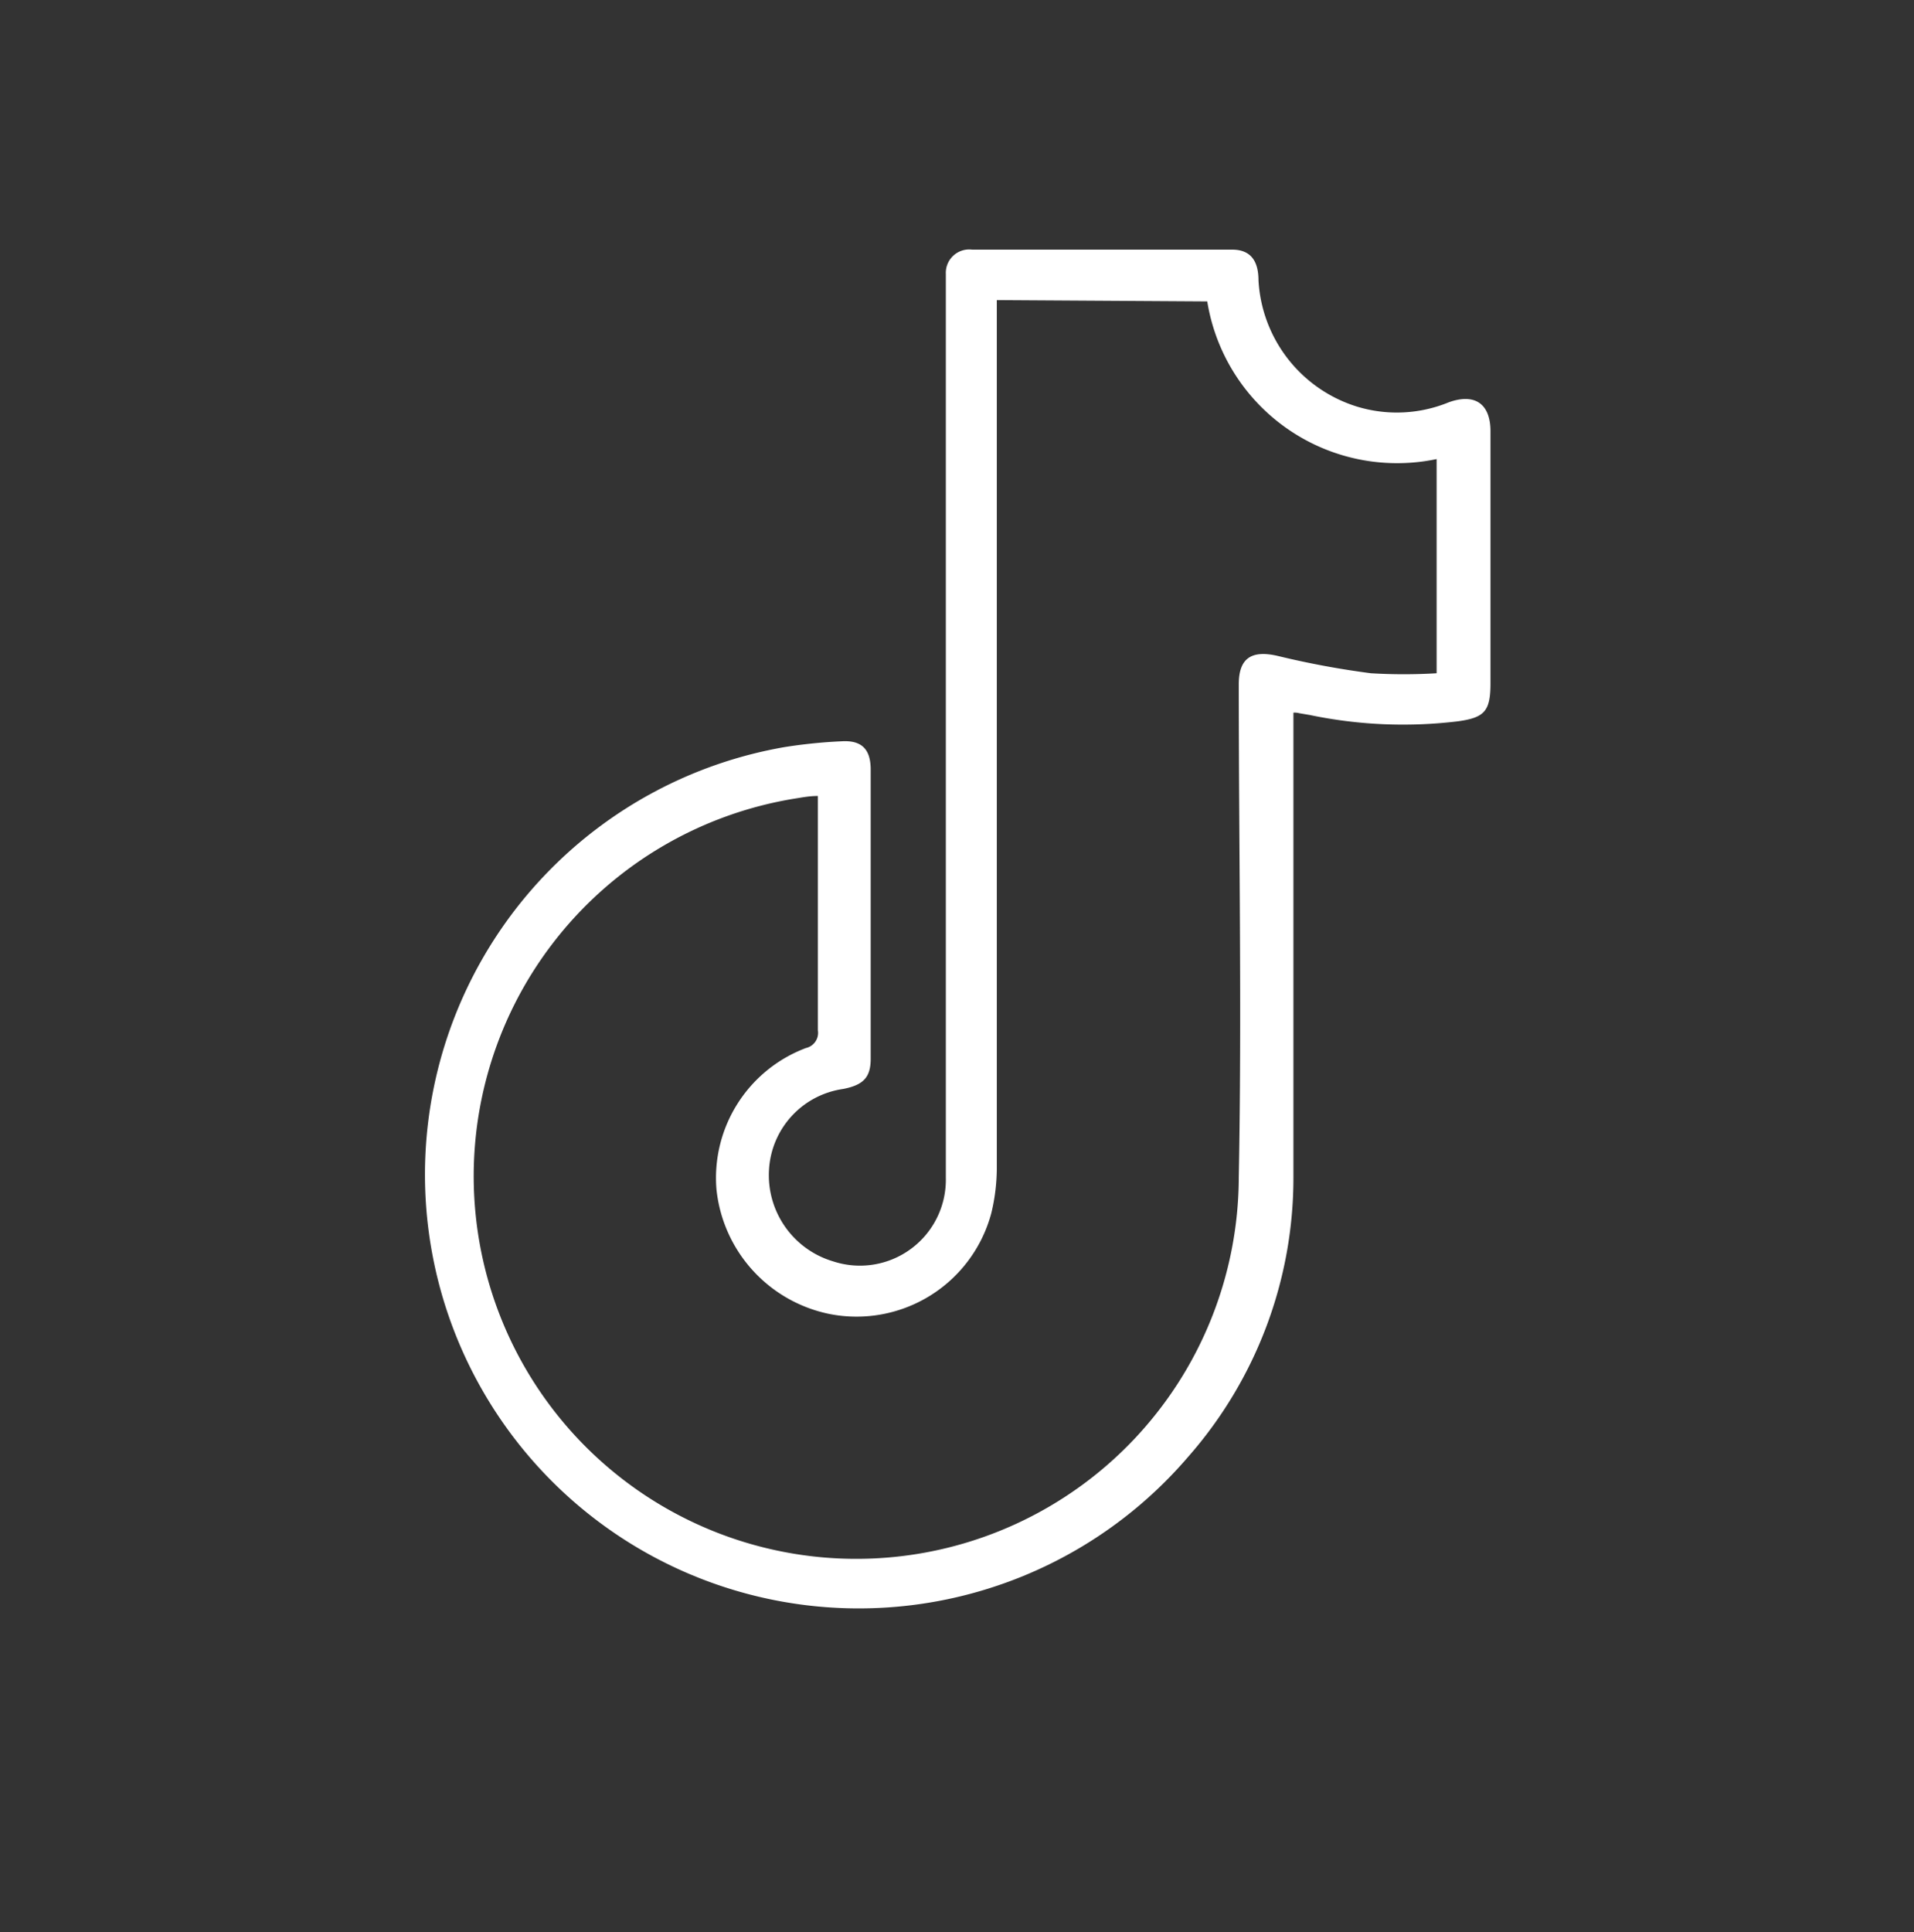 <svg xmlns="http://www.w3.org/2000/svg" viewBox="0 0 72.85 73.53"><rect x="0" y="0" width="72.85" height="73.53" fill="#333333" stroke="none"/><defs><style>.cls-1{fill:#fff;}</style></defs><title>tiktok blanco</title><g id="BOTONES"><path class="cls-1" d="M49.23,27.12v.61c0,5.69,0,11.37,0,17.06a16.08,16.08,0,0,1-4,10.64,16.51,16.51,0,1,1-15.37-27,19.51,19.51,0,0,1,2.16-.22c.78-.05,1.12.3,1.12,1.08q0,5.49,0,11c0,.71-.28,1-1.05,1.15a3.29,3.29,0,0,0-2.82,3.07A3.42,3.42,0,0,0,31.71,48,3.27,3.27,0,0,0,36,44.82V11c0-.19,0-.38,0-.57a.89.89,0,0,1,1-.93h9.9c.66,0,1,.38,1,1.17a5.34,5.34,0,0,0,3.74,4.8,5.2,5.2,0,0,0,3.5-.16c1-.36,1.59.06,1.59,1.1q0,4.8,0,9.59c0,1.06-.22,1.31-1.25,1.45a17.38,17.38,0,0,1-5.62-.24l-.41-.07A.66.66,0,0,0,49.23,27.12ZM37.94,11.42v.72q0,16.17,0,32.35a7.36,7.36,0,0,1-.21,1.68A5.31,5.31,0,0,1,31.56,50a5.41,5.41,0,0,1-4.29-4.74,5.28,5.28,0,0,1,3.41-5.38.59.59,0,0,0,.45-.67c0-2.8,0-5.6,0-8.4,0-.17,0-.34,0-.52-.31,0-.57.05-.82.09A14.56,14.56,0,1,0,47.15,44.81c.12-6.25,0-12.51,0-18.77,0-1,.49-1.31,1.48-1.08a33.08,33.08,0,0,0,3.55.66,20.87,20.87,0,0,0,2.5,0V17.47a7.32,7.32,0,0,1-8.73-6Z"/></g></svg>